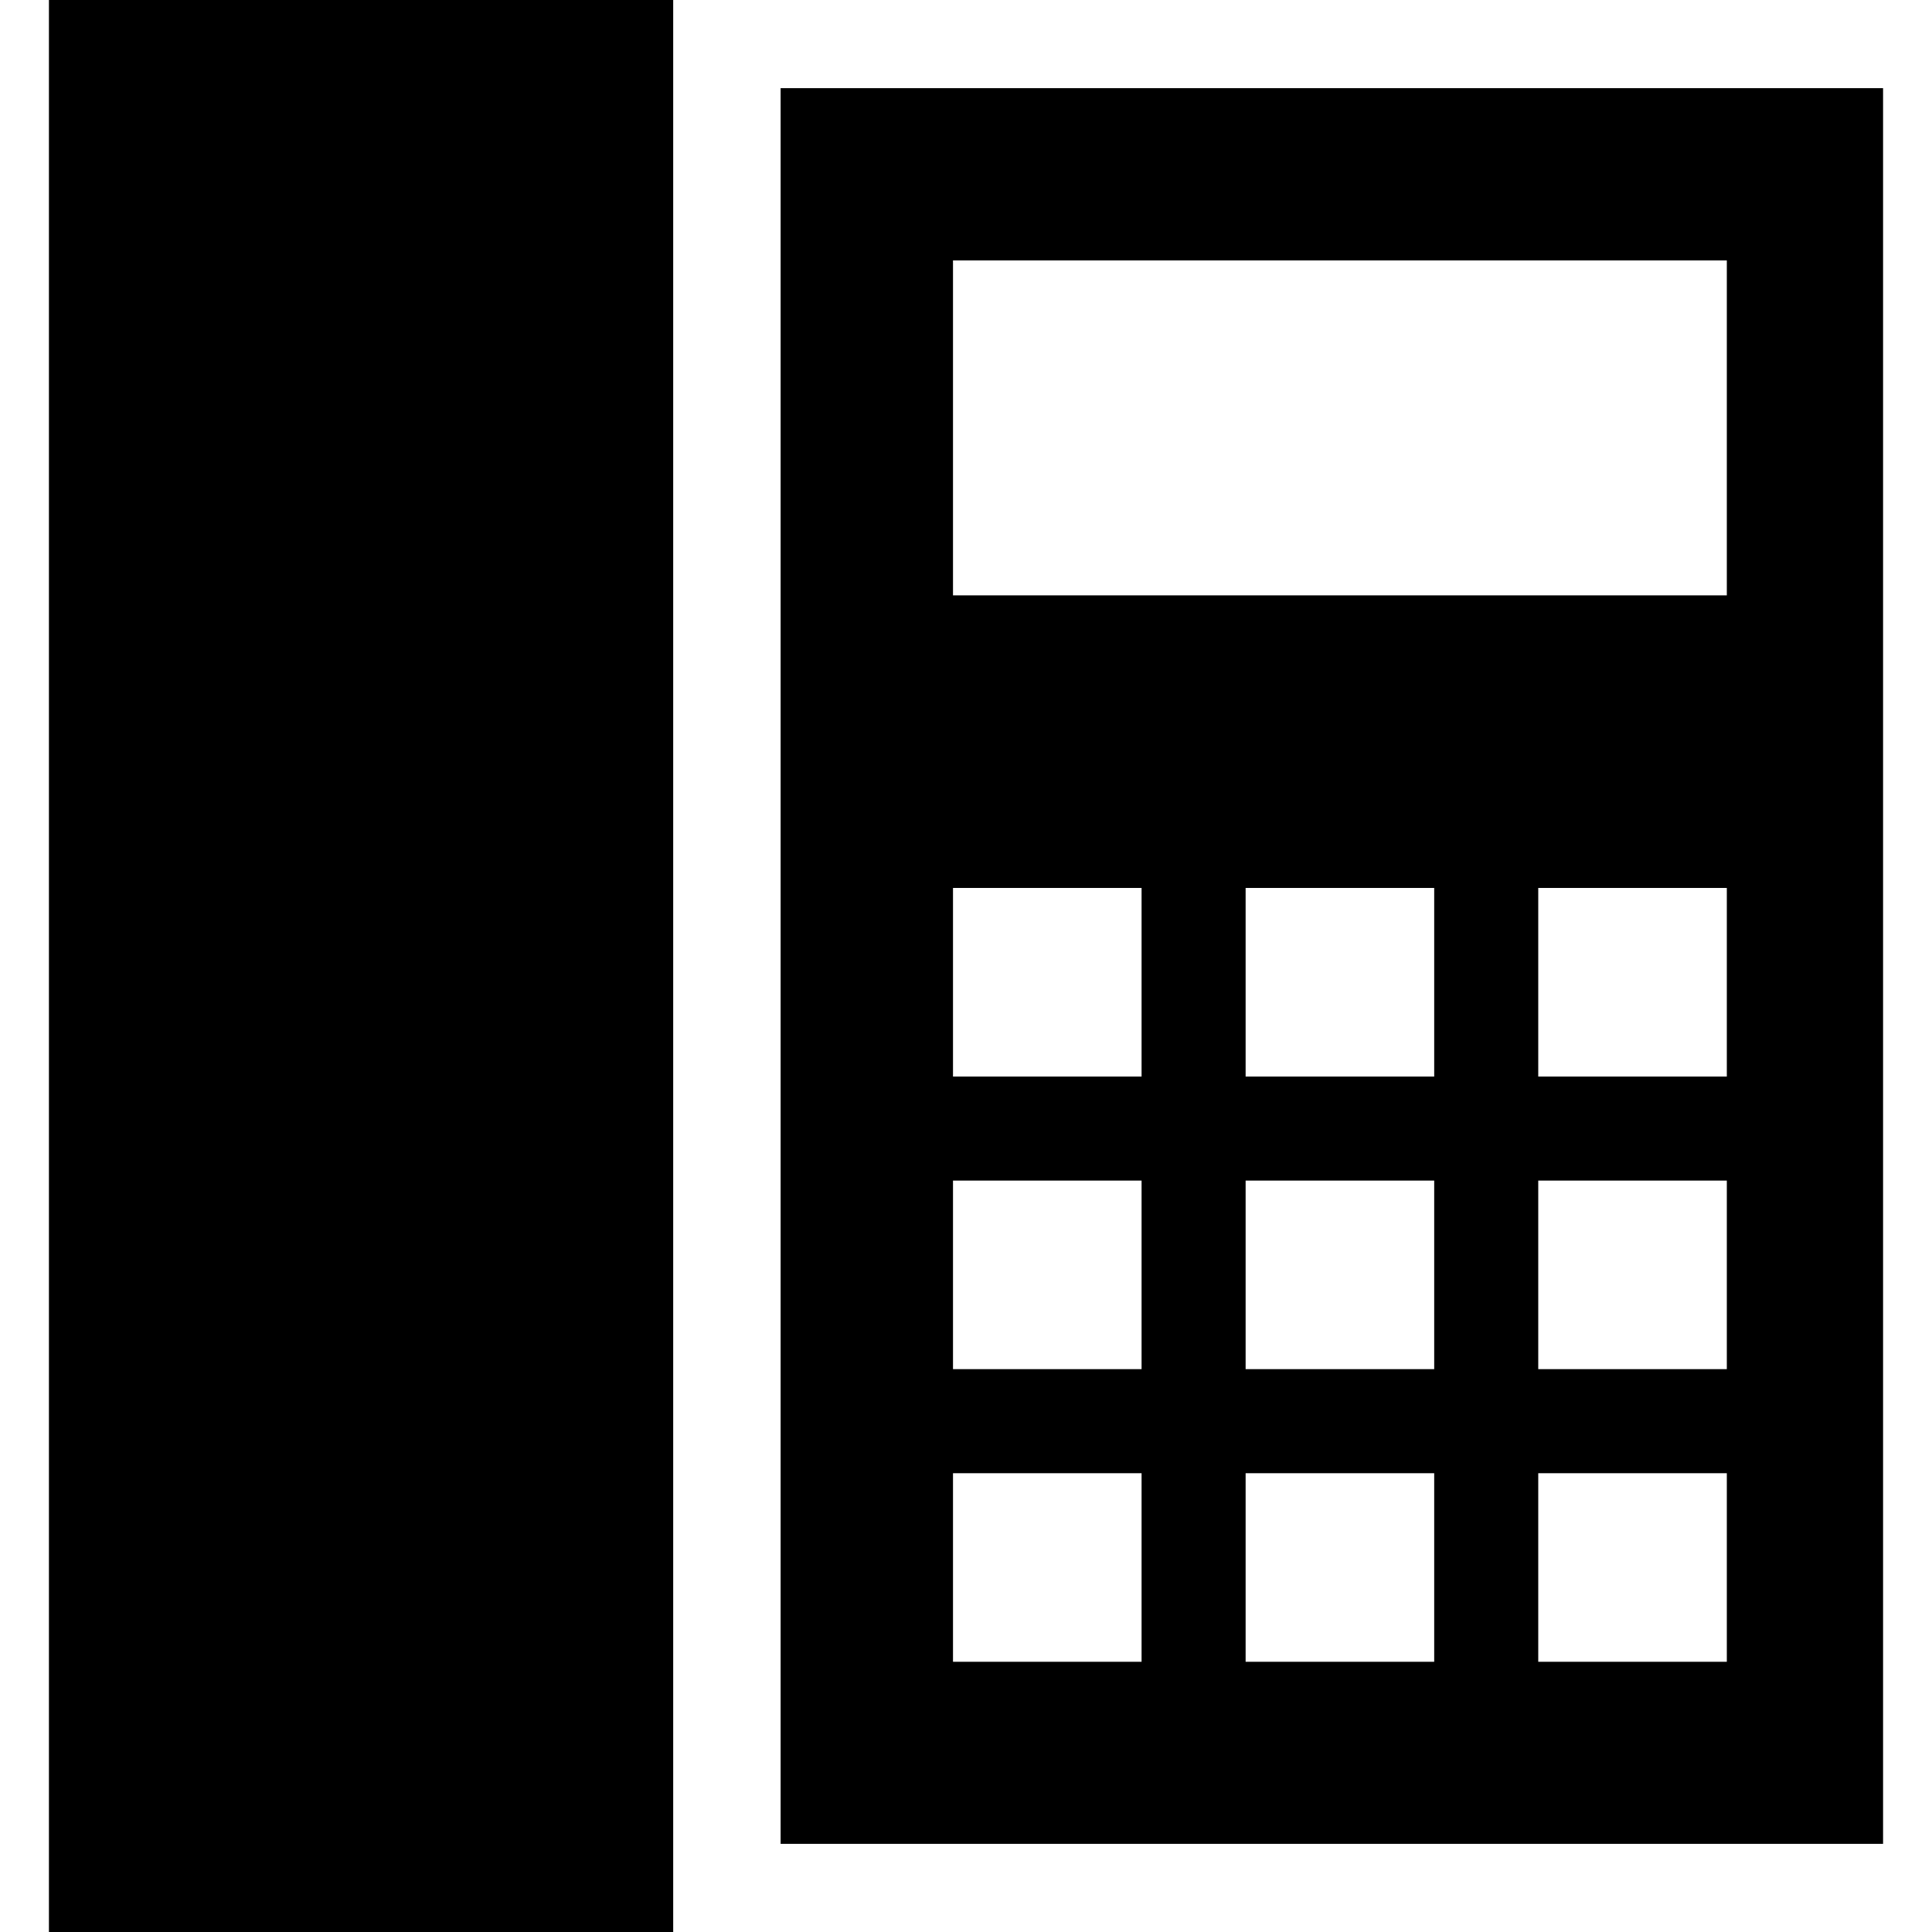 <?xml version="1.0" encoding="iso-8859-1"?>
<!-- Uploaded to: SVG Repo, www.svgrepo.com, Generator: SVG Repo Mixer Tools -->
<!DOCTYPE svg PUBLIC "-//W3C//DTD SVG 1.1//EN" "http://www.w3.org/Graphics/SVG/1.1/DTD/svg11.dtd">
<svg fill="#000000" height="800px" width="800px" version="1.1" id="Capa_1" xmlns="http://www.w3.org/2000/svg" xmlns:xlink="http://www.w3.org/1999/xlink" 
	 viewBox="0 0 198.07 198.07" xml:space="preserve">
<path d="M5.016,0h64v198.07h-64V0z M80.029,9.035h113.025v180H80.029V9.035z M147.035,151.035h-19.333v19.333h19.333V151.035z
	 M147.035,121.035h-19.333v19.333h19.333V121.035z M147.035,91.035h-19.333v19.333h19.333V91.035z M177.035,151.035h-19.333v19.333
	h19.333V151.035z M177.035,121.035h-19.333v19.333h19.333V121.035z M177.035,91.035h-19.333v19.333h19.333V91.035z M97.702,61.036
	h79.333V26.702H97.702V61.036z M97.702,110.368h19.333V91.035H97.702V110.368z M97.702,140.368h19.333v-19.333H97.702V140.368z
	 M97.702,170.368h19.333v-19.333H97.702V170.368z"/>
</svg>